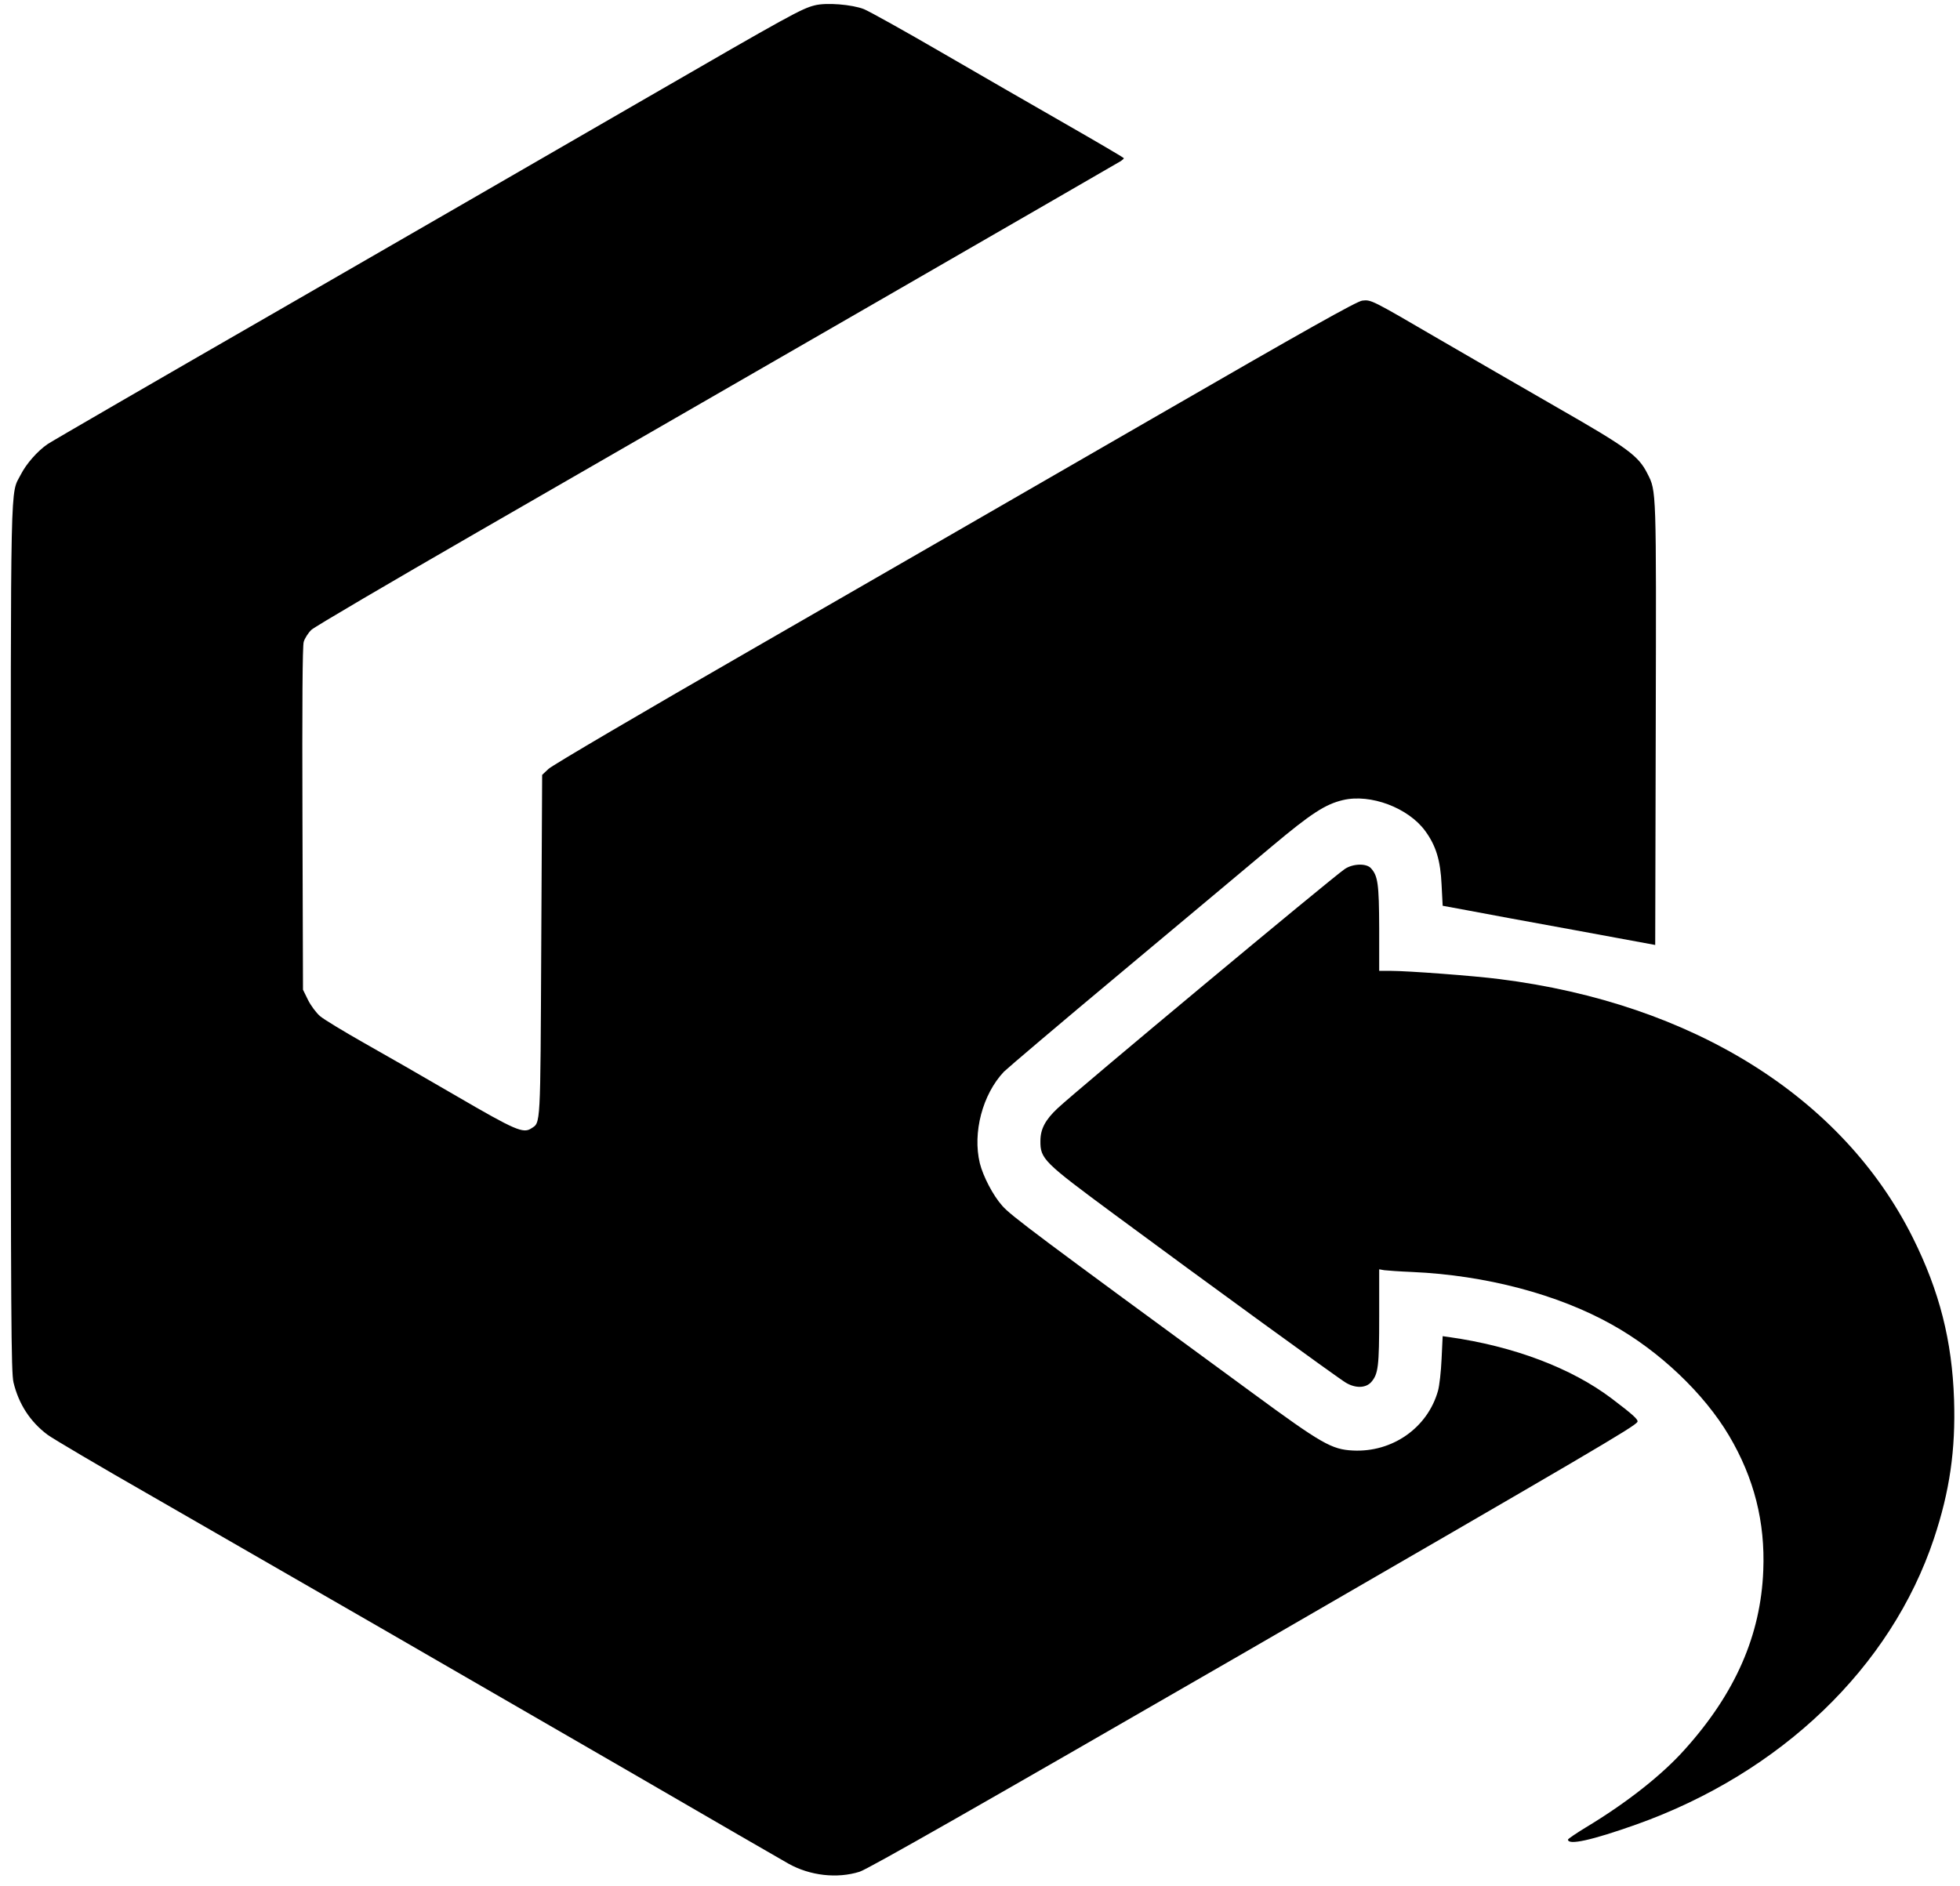 <?xml version="1.0" standalone="no"?>
<!DOCTYPE svg PUBLIC "-//W3C//DTD SVG 20010904//EN"
 "http://www.w3.org/TR/2001/REC-SVG-20010904/DTD/svg10.dtd">
<svg version="1.0" xmlns="http://www.w3.org/2000/svg"
 width="1090pt" height="1049pt" viewBox="0 0 1090 1049"
 preserveAspectRatio="xMidYMid meet">

<g transform="translate(0,1049) scale(0.1,-0.1)"
fill="#000000" stroke="none">
<path d="M4530 10460 c-72 -18 -143 -57 -921 -507 -437 -253 -1359 -785 -2049
-1183 -690 -397 -1273 -735 -1295 -750 -57 -39 -119 -110 -149 -169 -60 -117
-56 52 -56 -2576 0 -2113 2 -2418 15 -2474 29 -120 92 -218 189 -291 28 -21
292 -177 586 -345 804 -462 1688 -972 2640 -1523 470 -273 873 -506 895 -518
120 -67 270 -84 395 -45 46 14 673 372 2130 1213 1942 1123 2179 1262 2196
1289 7 12 -25 41 -144 131 -224 169 -544 290 -903 341 l-36 5 -6 -126 c-3 -70
-12 -150 -20 -178 -58 -206 -254 -343 -473 -332 -119 6 -173 37 -564 324
-1192 873 -1338 982 -1386 1037 -52 58 -107 165 -125 237 -41 170 15 383 134
509 18 18 313 269 657 556 344 288 720 602 835 699 217 182 296 233 394 256
153 36 363 -43 457 -172 60 -82 85 -164 91 -300 l6 -116 141 -26 c77 -15 344
-64 591 -109 l450 -83 3 1230 c3 1311 4 1293 -46 1391 -50 100 -110 144 -503
369 -200 115 -497 287 -659 381 -377 220 -374 218 -424 213 -31 -4 -309 -160
-1166 -655 -619 -357 -1620 -935 -2225 -1283 -605 -348 -1116 -648 -1135 -667
l-35 -33 -5 -953 c-5 -1017 -3 -979 -55 -1013 -45 -30 -89 -11 -417 180 -173
101 -405 234 -517 297 -111 63 -220 129 -241 147 -21 18 -51 58 -67 90 l-28
57 -3 950 c-2 629 0 962 7 985 6 20 25 50 43 67 18 17 434 261 923 543 1191
686 3556 2050 3578 2064 9 6 17 13 17 16 0 3 -145 88 -323 190 -177 101 -488
281 -692 399 -203 118 -397 226 -430 240 -66 26 -210 38 -275 21z"/>
<path d="M7478 5656 c-71 -48 -1491 -1231 -1597 -1331 -68 -64 -95 -115 -95
-181 -1 -100 18 -118 409 -407 499 -369 1247 -913 1290 -938 54 -32 111 -30
141 4 39 45 44 88 44 364 l0 263 28 -5 c15 -2 85 -7 157 -10 406 -18 809 -124
1110 -293 264 -147 512 -383 651 -618 139 -235 201 -480 190 -749 -14 -360
-155 -682 -435 -994 -126 -142 -325 -299 -553 -436 -54 -33 -98 -63 -98 -67 0
-33 132 -4 380 84 805 287 1416 874 1655 1590 88 264 121 494 112 773 -11 328
-81 603 -229 900 -389 781 -1224 1304 -2298 1439 -138 18 -510 46 -607 46
l-63 0 0 238 c-1 246 -7 290 -46 333 -25 28 -101 26 -146 -5z"/>
</g>
</svg>

